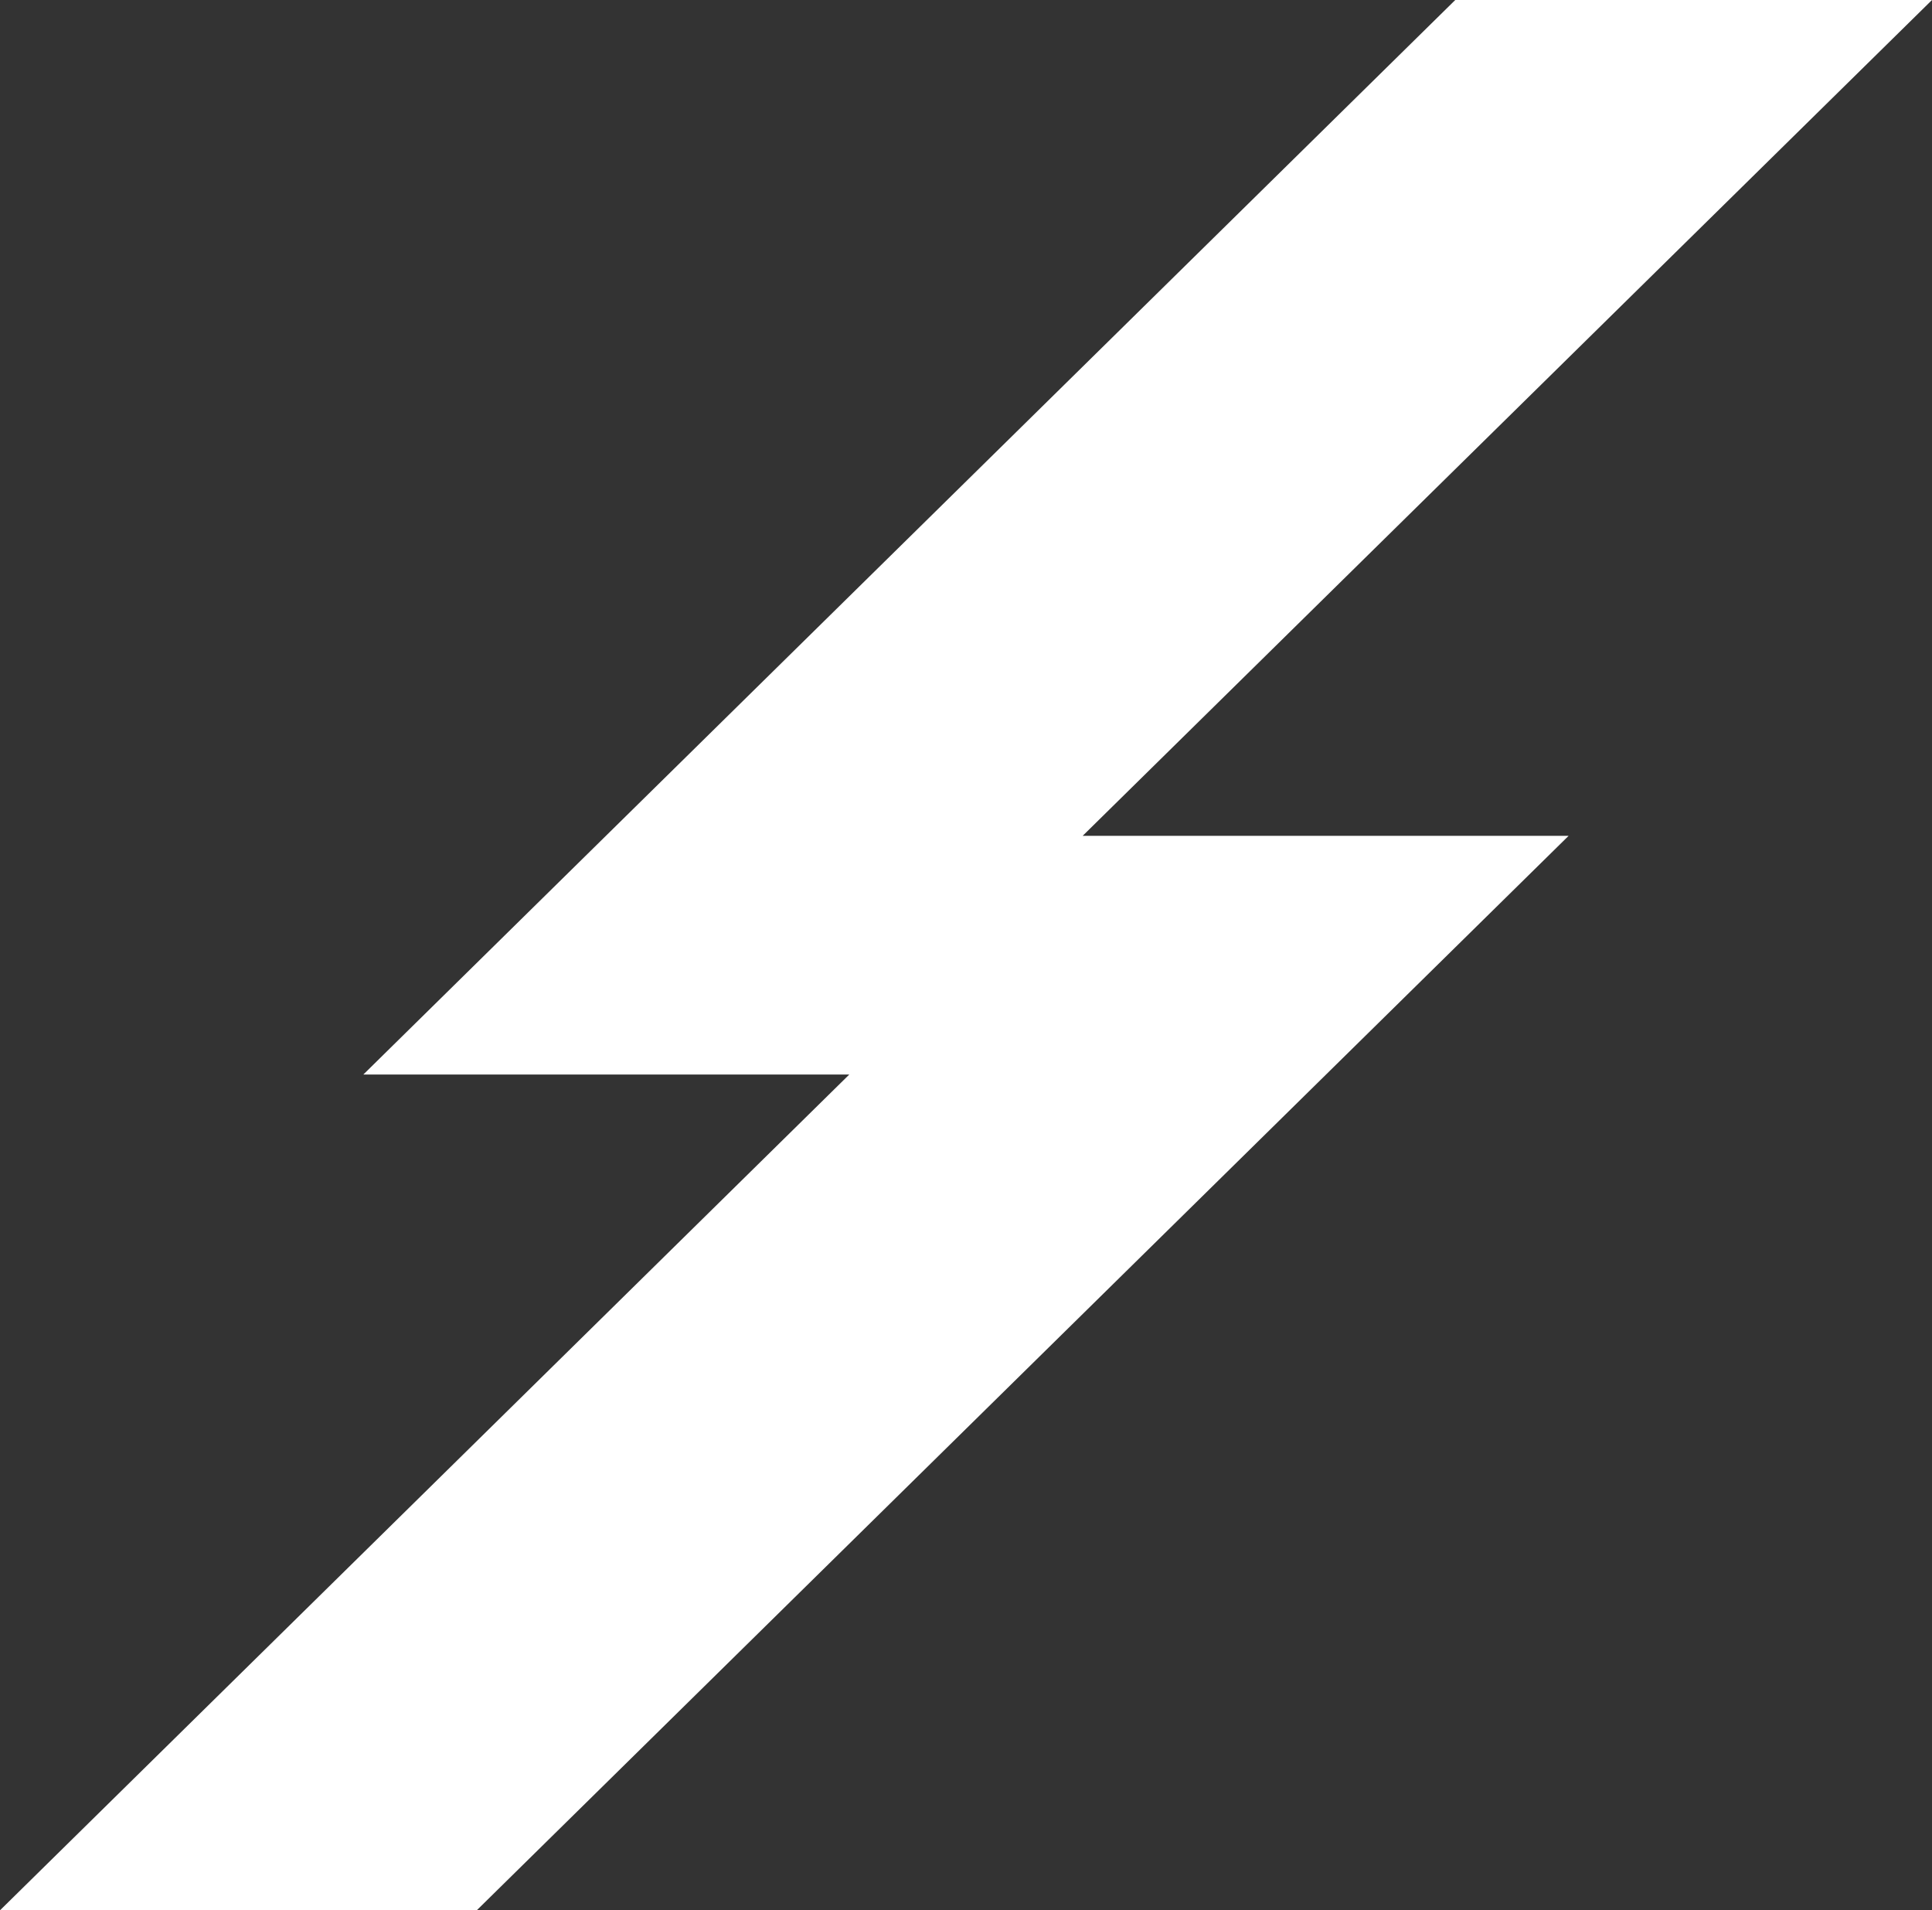 <?xml version="1.0" encoding="UTF-8"?>
<svg id="Lager_1" data-name="Lager 1" xmlns="http://www.w3.org/2000/svg" viewBox="0 0 250 247.14">
  <rect x="0" y="0" width="250" height="247.14" fill="#333333" stroke="none"/>
  <defs>
    <style>
      .cls-1 {
        fill: #fff;
        stroke-width: 0px;
      }
    </style>
  </defs>
  <polygon class="cls-1" points="188.31 0 47.02 139.01 109.9 139.01 0 247.14 61.69 247.14 202.98 108.13 140.1 108.13 250 0 188.31 0"/>
</svg>